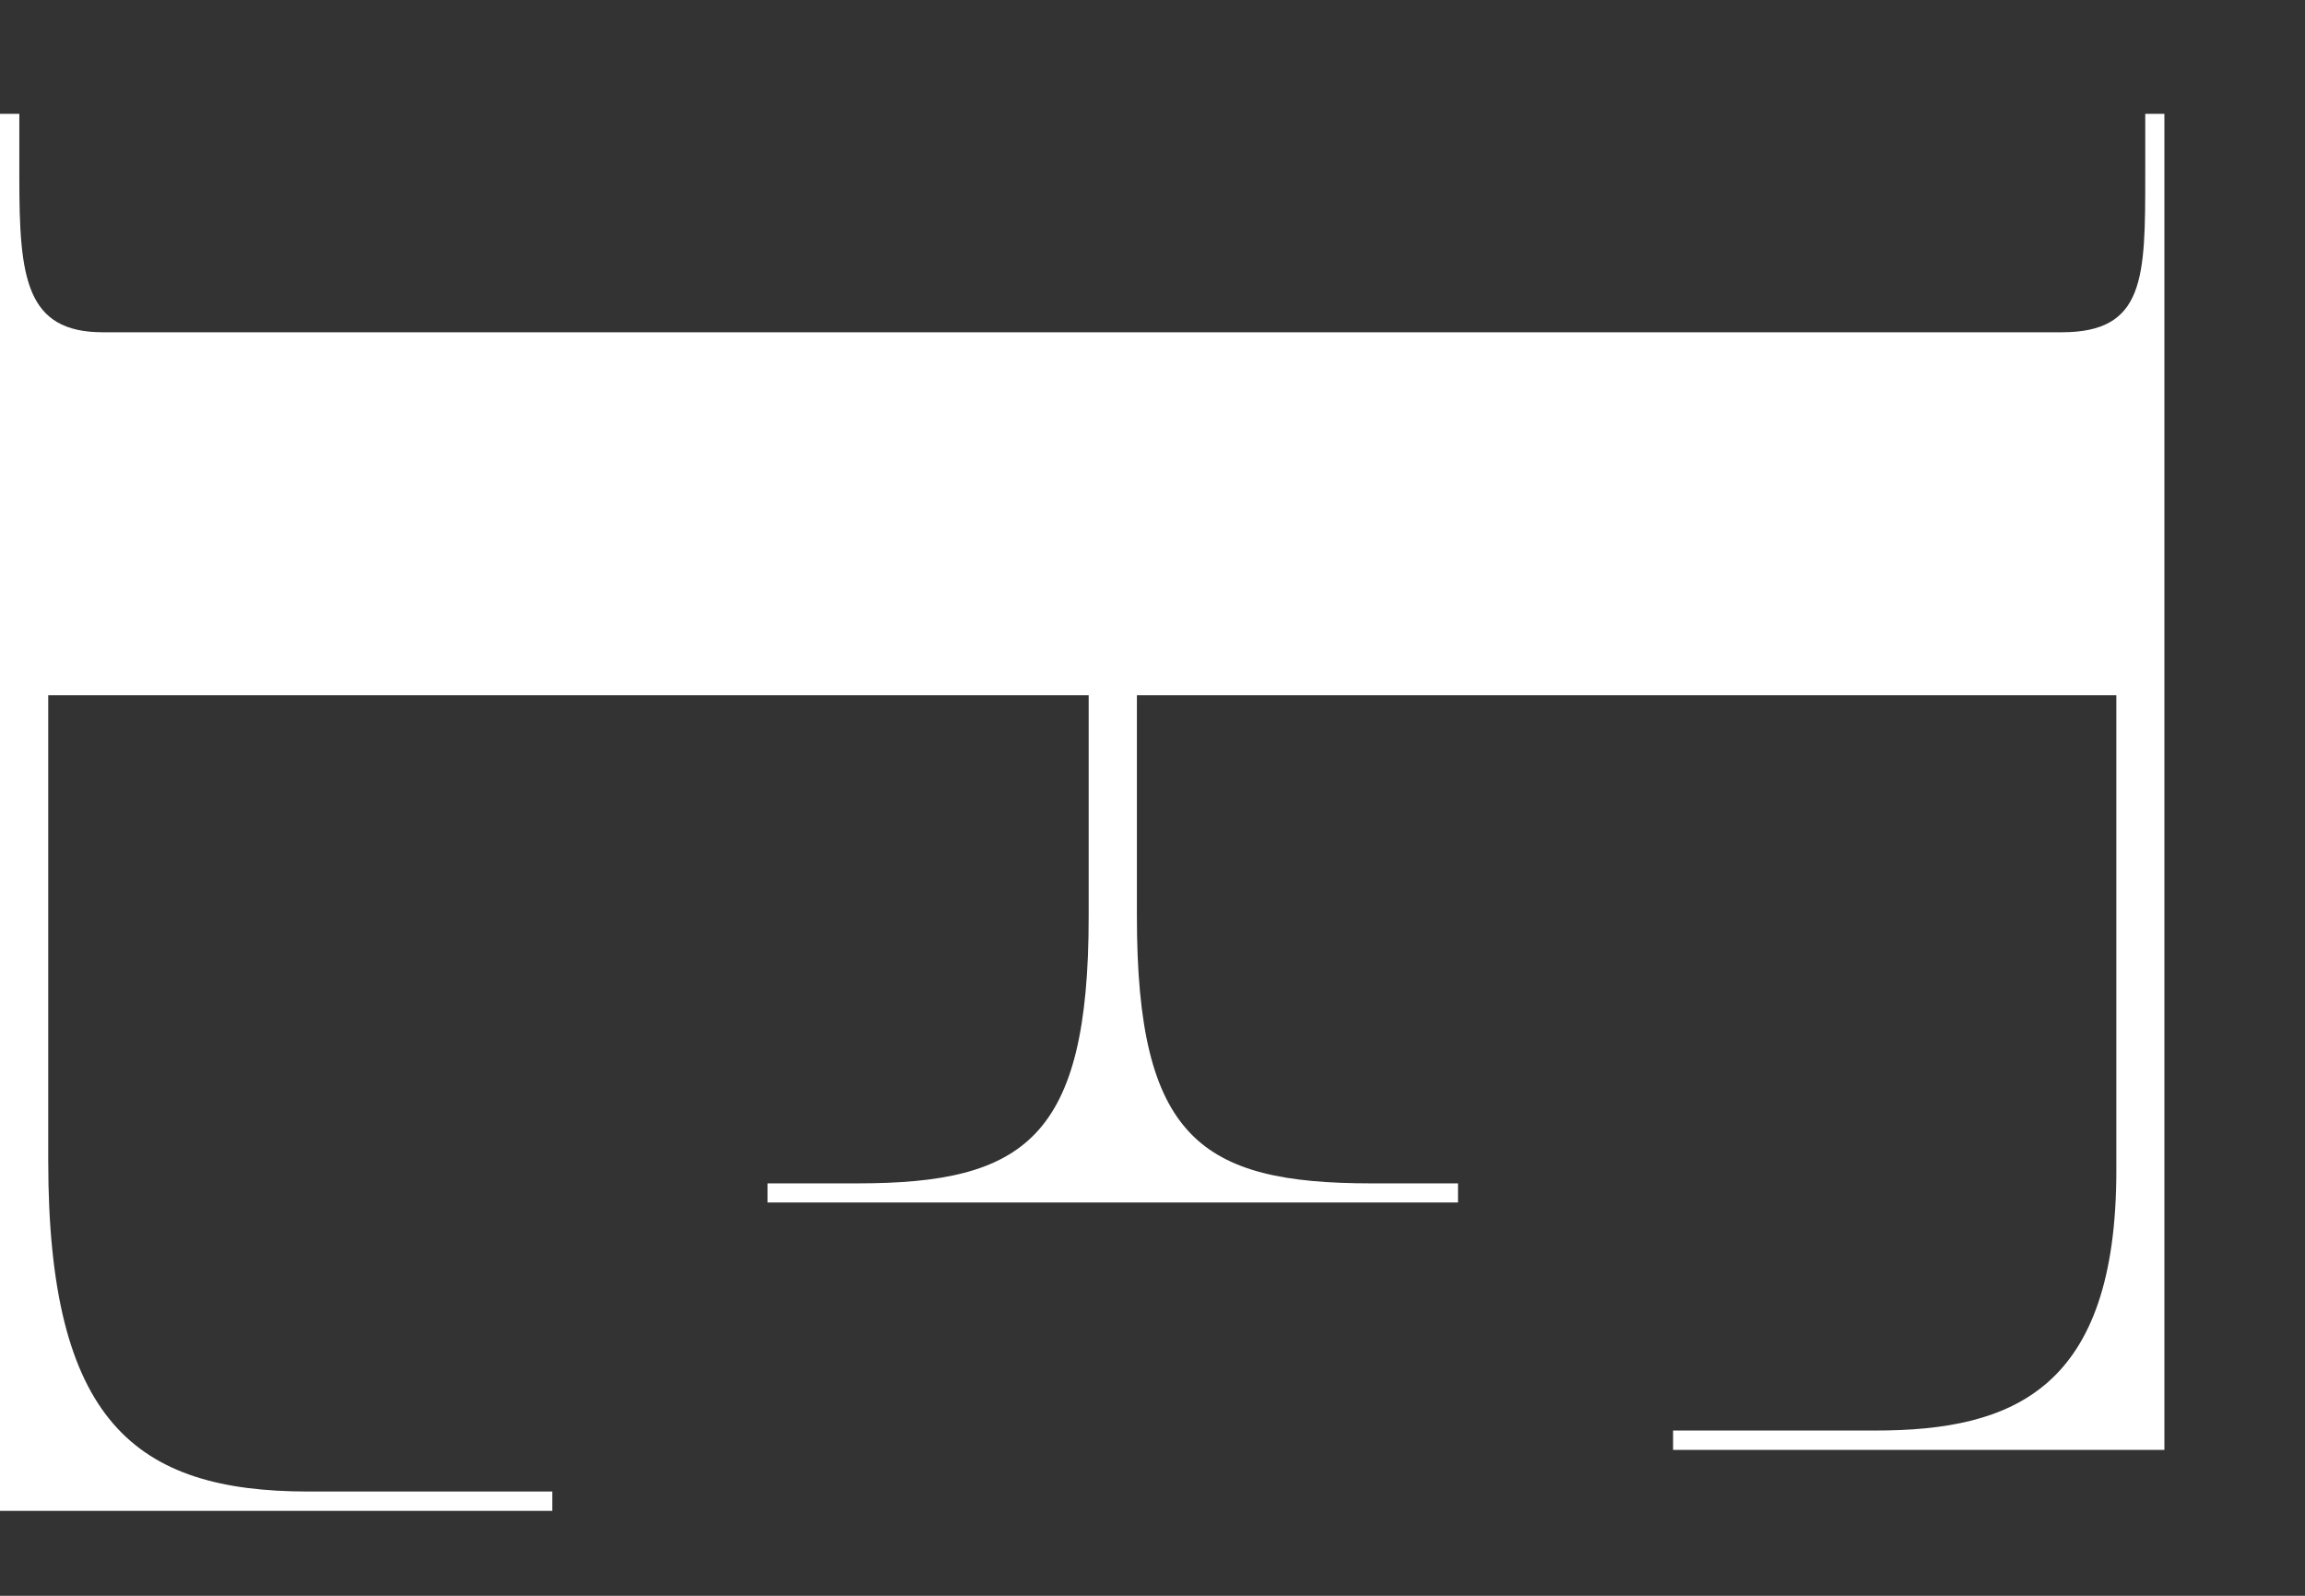 <?xml version="1.0" encoding="UTF-8"?> <svg xmlns="http://www.w3.org/2000/svg" width="13" height="9" viewBox="0 0 13 9" fill="none"><rect x="0" y="0" width="13" height="9" fill="#333333" stroke="none"/><path d="M0 8.521V0.642H0.109V1.005C0.109 1.566 0.145 1.874 0.58 1.874L11.628 1.874C12.099 1.874 12.099 1.566 12.099 0.986V0.642H12.207C12.207 0.642 12.207 6.655 12.207 8.177H9.436V8.068H10.577C11.356 8.068 11.936 7.833 11.936 6.601V3.921L6.412 3.921V5.17C6.412 6.42 6.774 6.674 7.734 6.674H8.223V6.782L4.329 6.782V6.674L4.836 6.674C5.778 6.674 6.14 6.42 6.14 5.17V3.921L0.272 3.921V6.547C0.272 8.014 0.761 8.412 1.739 8.412H3.115V8.521H0Z" fill="white"></path></svg> 